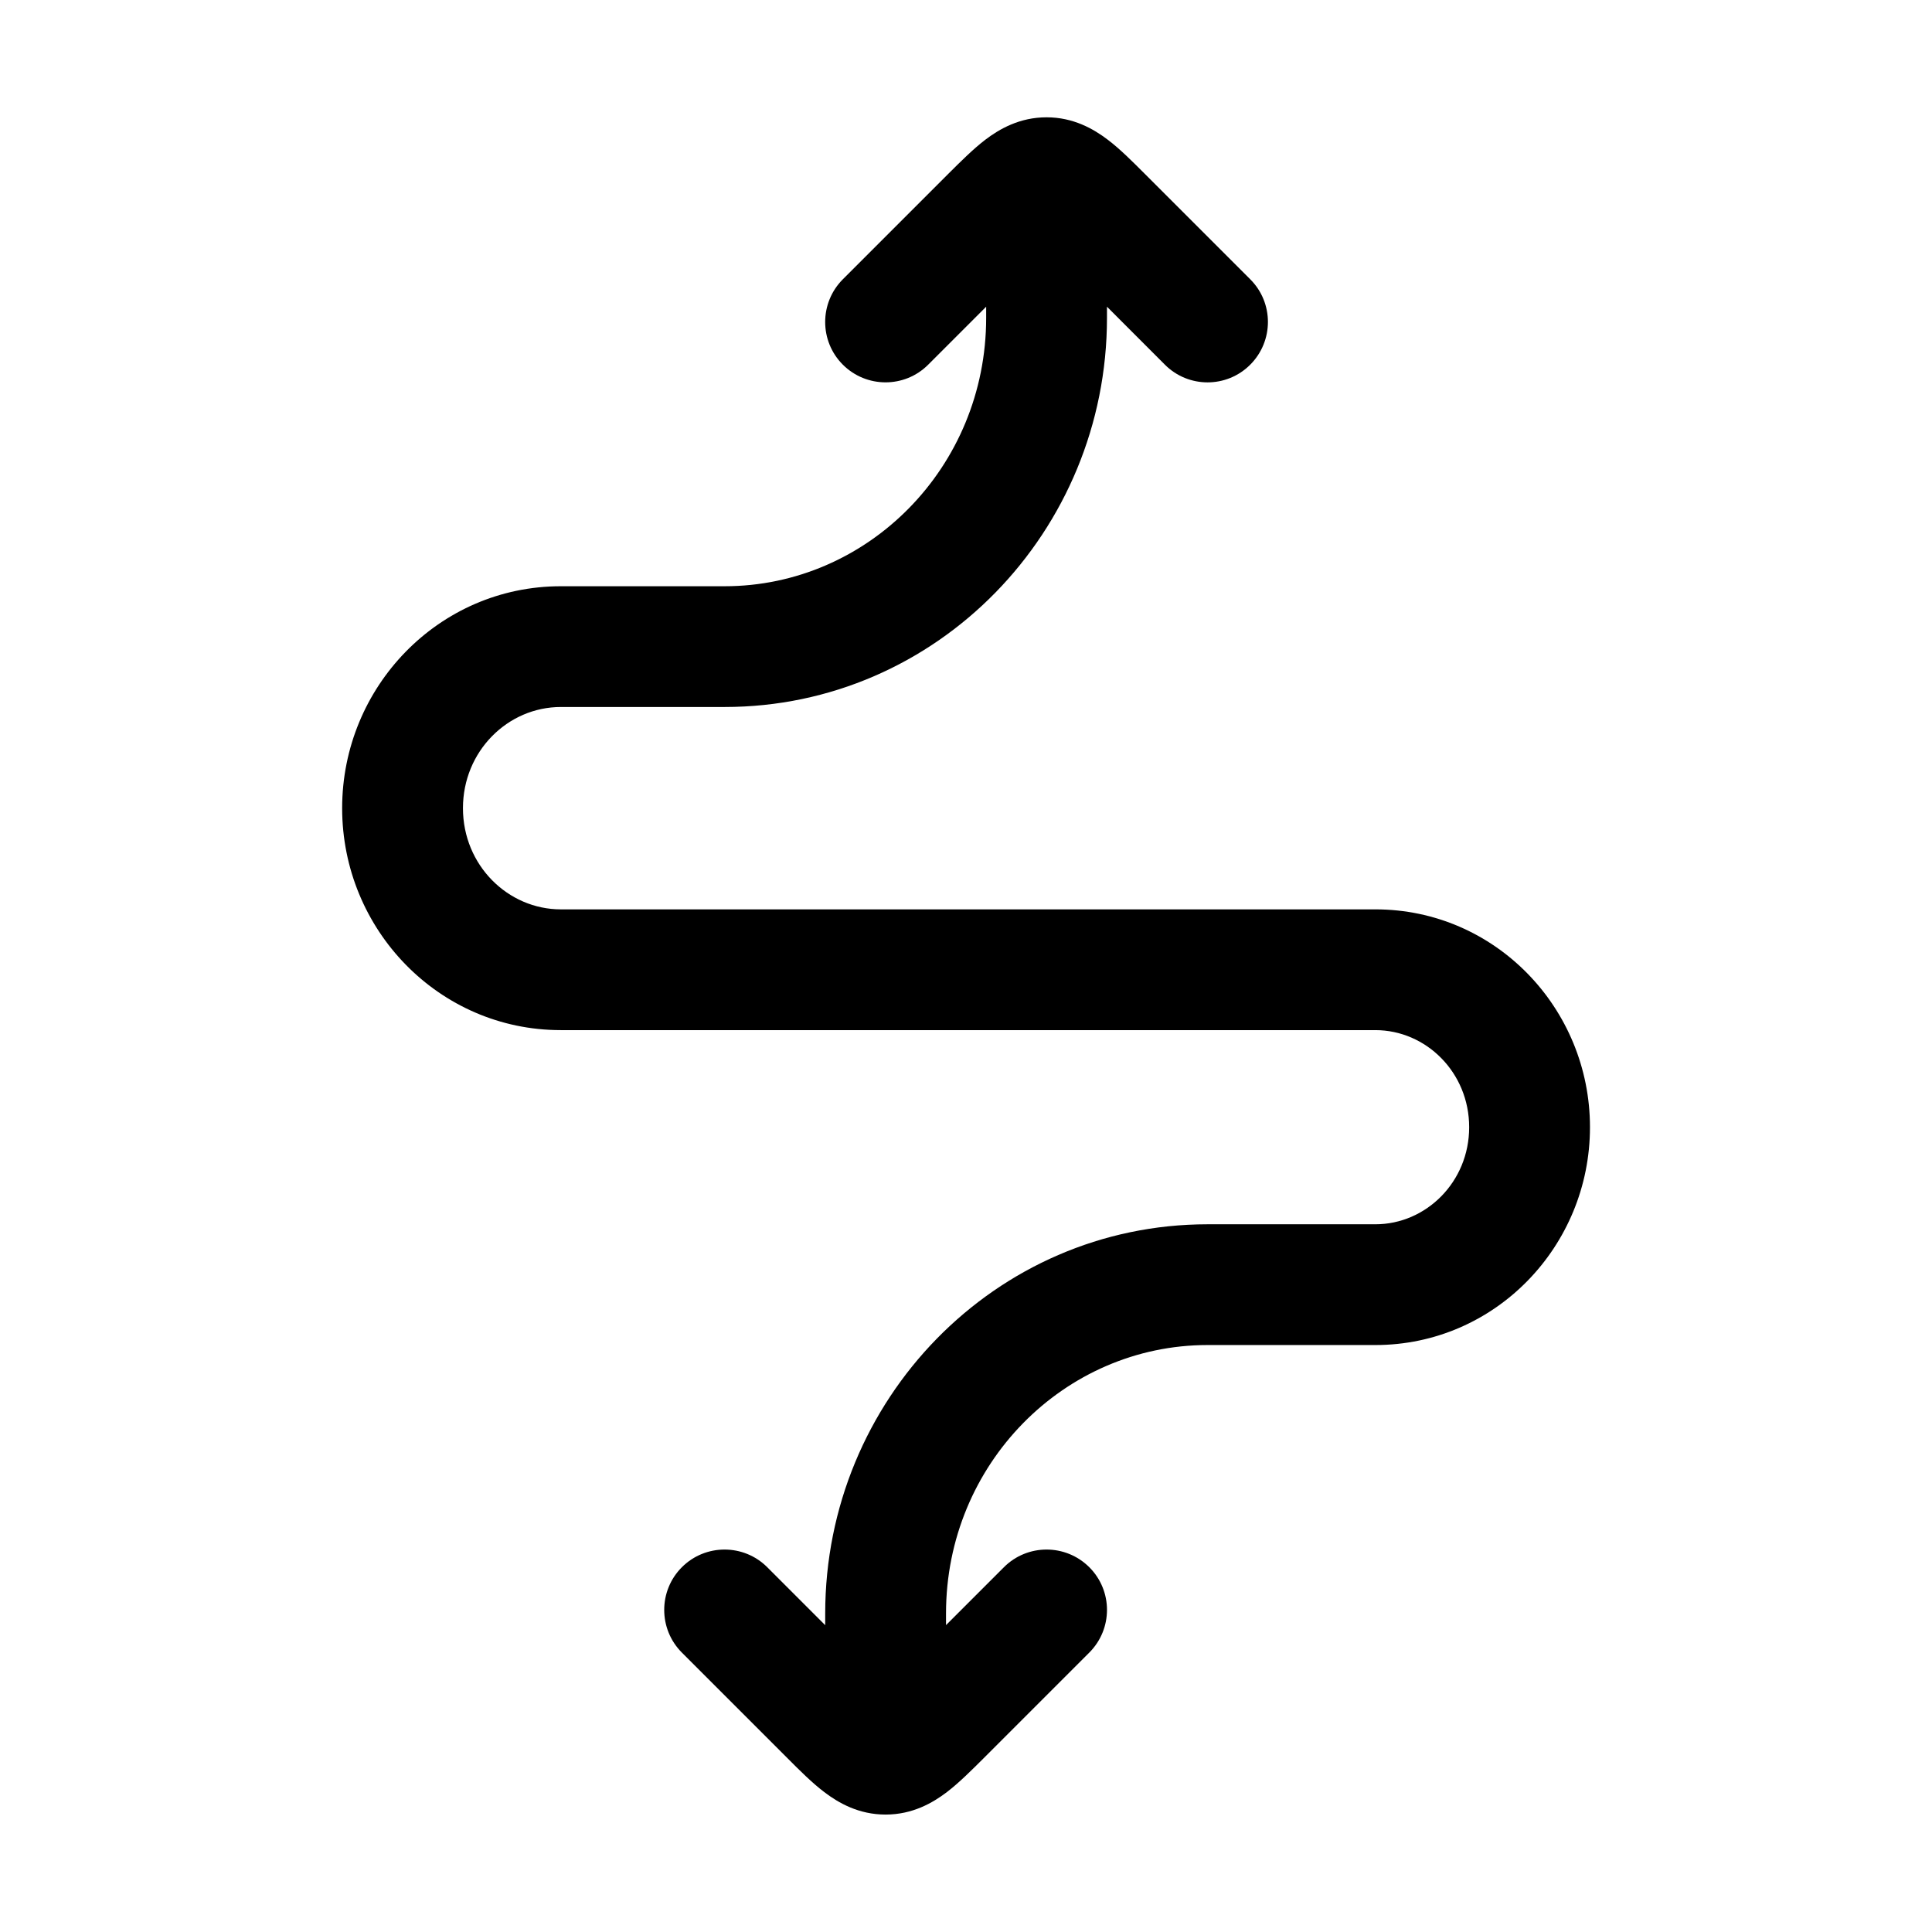 <!-- Generated by weiling.cn -->
<svg version="1.1" xmlns="http://www.w3.org/2000/svg" width="32" height="32" viewBox="0 0 32 32">
<path fill="currentColor" d="M15.374 6.040l0.96-0.96v0.184c0 2.475-1.96 4.446-4.333 4.446h-2.713c-2.019 0-3.621 1.666-3.621 3.676s1.601 3.676 3.621 3.676h13.492c0.839 0 1.554 0.7 1.554 1.608s-0.715 1.608-1.554 1.608h-2.779c-3.517 0-6.333 2.906-6.333 6.446v0.194l-0.96-0.96c-0.39-0.39-1.024-0.39-1.414 0s-0.39 1.024 0 1.414l1.756 1.756c0.193 0.194 0.402 0.403 0.603 0.555 0.235 0.179 0.57 0.372 1.015 0.372s0.78-0.193 1.015-0.372c0.2-0.153 0.409-0.362 0.603-0.555l1.756-1.756c0.391-0.391 0.391-1.024 0-1.414s-1.024-0.39-1.414 0l-0.959 0.959v-0.193c0-2.475 1.96-4.446 4.333-4.446h2.779c1.982 0 3.554-1.635 3.554-3.608s-1.572-3.608-3.554-3.608h-13.492c-0.875 0-1.621-0.73-1.621-1.676s0.745-1.676 1.621-1.676h2.713c3.518 0 6.333-2.906 6.333-6.446v-0.184l0.959 0.96c0.39 0.391 1.024 0.391 1.414 0s0.391-1.024 0-1.414l-1.756-1.756c-0.193-0.193-0.402-0.403-0.603-0.555-0.235-0.179-0.57-0.372-1.015-0.372s-0.78 0.193-1.015 0.372c-0.2 0.153-0.409 0.362-0.603 0.555v0l-1.756 1.756c-0.39 0.391-0.39 1.024 0 1.414s1.024 0.391 1.414 0z"></path>
</svg>
